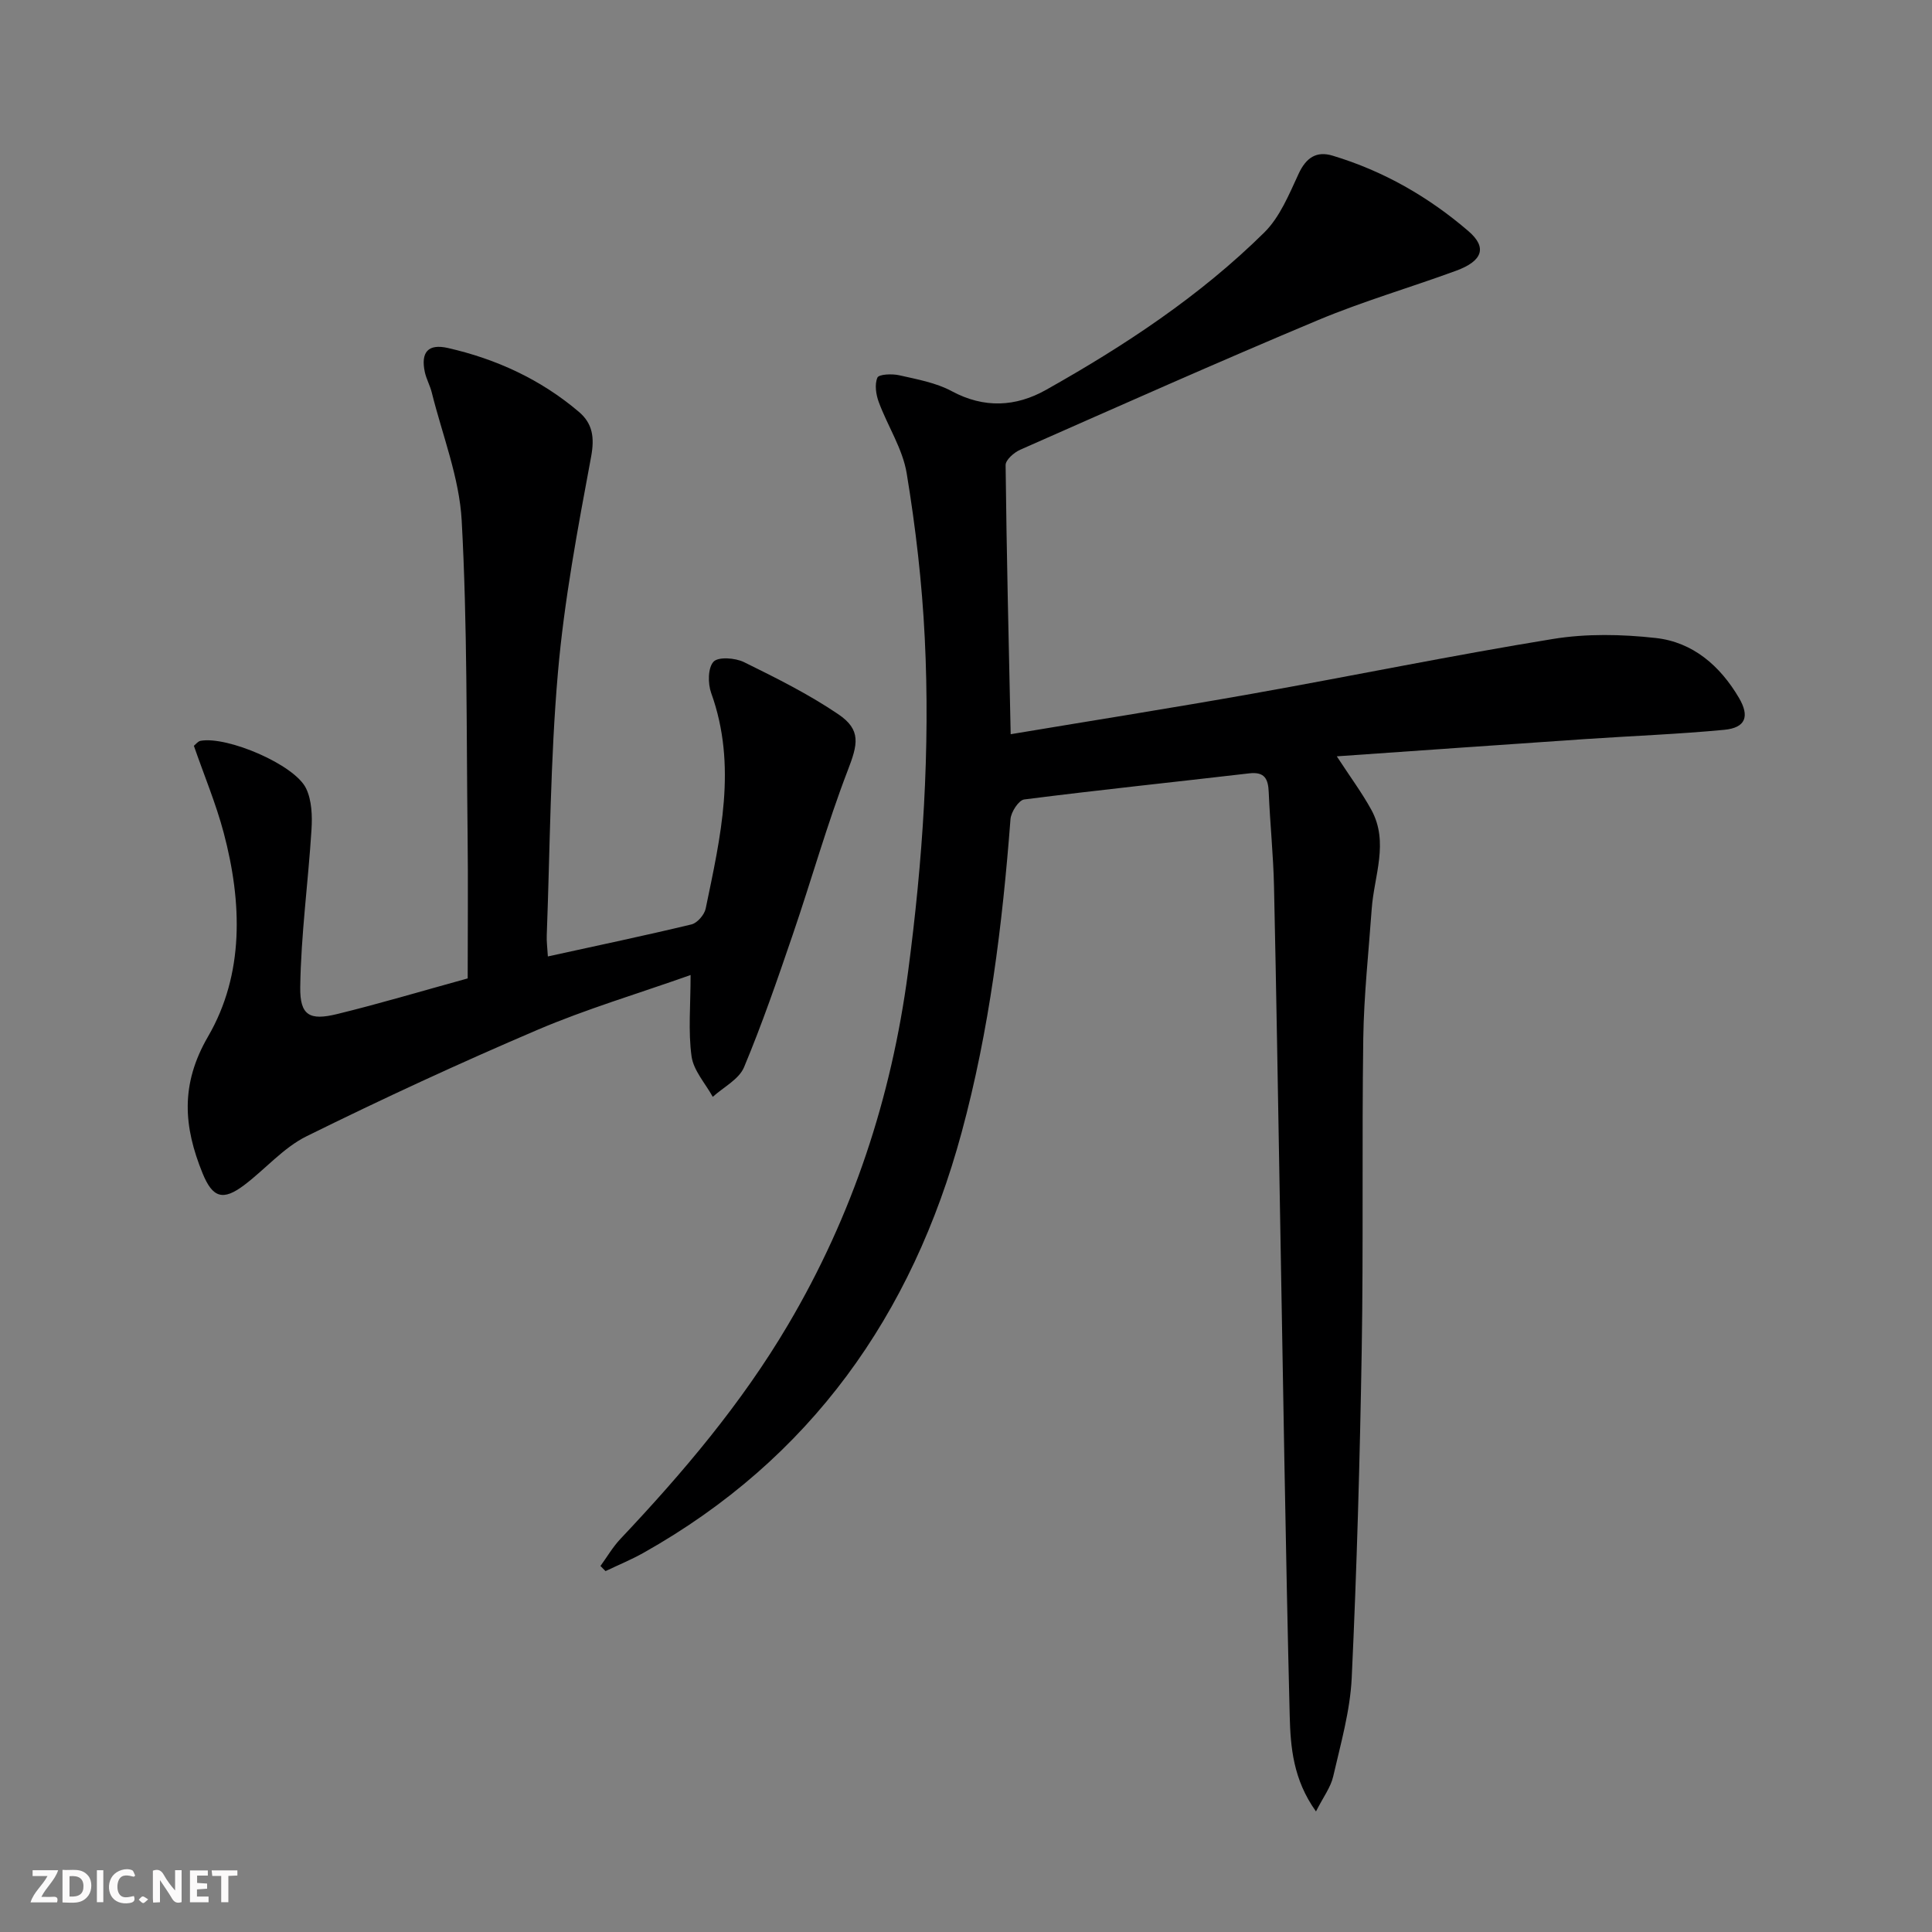 <svg enable-background="new 0 0 400 400" viewBox="0 0 400 400" xmlns="http://www.w3.org/2000/svg"><rect x="0" y="0" width="400" height="400" fill="#808080" stroke="none"/><g fill="#fbfafa"><path d="m37.59 393.81c-.92.31-1.52.05-2-.78-.7-1.2-1.52-2.34-2.47-3.78v4.59c-.55.03-.95.05-1.41.07-.03-.37-.06-.64-.06-.91 0-1.91 0-3.81 0-5.7 1.13-.41 1.77-.03 2.29.91.62 1.11 1.38 2.14 2.31 3.19v-4.2h1.35v6.61z"/><path d="m12.94 393.88v-6.75c1.9.19 3.93-.54 5.37 1.29.8 1.01.78 2.88.03 3.97-1.37 1.97-3.4 1.51-5.4 1.49m1.45-1.22c2.04.12 2.92-.58 2.89-2.21-.03-1.51-.98-2.19-2.89-2z"/><path d="m11.81 393.87h-5.49c.68-2.18 2.47-3.48 3.51-5.45h-3.08v-1.21h5.29c-.71 2.13-2.44 3.48-3.47 5.51.86 0 1.63.04 2.39-.01.79-.05 1.14.21.85 1.16"/><path d="m39.33 393.86v-6.61h3.7v1.07h-2.22v1.52c.68.04 1.34.09 2.07.13v1.07c-.72.05-1.38.09-2.1.14v1.48h2.4v1.19h-3.85z"/><path d="m27.71 388.56c-1.15-.3-2.46-.61-3.1.64-.37.73-.41 1.93-.06 2.67.63 1.35 1.99.93 3.17.68.35.94-.01 1.32-.93 1.46-1.62.25-3.05-.27-3.76-1.48-.73-1.25-.6-3.03.31-4.17.88-1.11 2.71-1.7 4-1.16.32.13.44.74.65 1.12-.1.08-.19.16-.28.24"/><path d="m49.15 387.24v1.07c-.59.02-1.17.05-1.87.08v5.44h-1.48v-5.44h-1.85c-.05-.4-.08-.73-.13-1.15z"/><path d="m20.06 387.21h1.33v6.62h-1.33z"/><path d="m30.68 393.25c-.49.38-.8.79-1.05.76-.32-.05-.6-.45-.9-.7.26-.24.51-.64.8-.67.29-.04.62.3 1.15.61"/></g><path d="m272.46 375.04c-4.75-6.63-5.27-13.36-5.44-19.79-.88-35.27-1.39-70.55-2.03-105.83-.4-21.97-.73-43.94-1.22-65.91-.14-6.48-.82-12.94-1.09-19.42-.11-2.81-.81-4.36-4.08-3.97-15.51 1.81-31.05 3.42-46.55 5.4-1.14.15-2.73 2.6-2.84 4.08-1.67 21.9-4.36 43.64-10.12 64.88-10.25 37.82-31.27 67.55-65.83 87-2.54 1.43-5.26 2.54-7.89 3.8-.35-.35-.7-.71-1.05-1.06 1.37-1.88 2.55-3.93 4.13-5.6 12.94-13.71 25.06-28 34.7-44.33 13.38-22.65 21.4-47 24.85-73.03 3.04-22.98 4.61-46.03 3.46-69.18-.56-11.41-1.88-22.82-3.74-34.09-.84-5.09-3.95-9.78-5.78-14.74-.58-1.57-.89-3.66-.28-5.07.31-.71 3.03-.82 4.5-.49 3.69.84 7.6 1.53 10.87 3.29 6.72 3.62 13.29 3.25 19.52-.25 16.28-9.15 31.86-19.42 45.2-32.59 3.24-3.2 5.14-7.91 7.12-12.17 1.54-3.32 3.68-4.76 7.04-3.74 10.5 3.16 19.86 8.52 28.13 15.64 3.89 3.35 2.95 6.16-2.59 8.19-9.49 3.48-19.24 6.31-28.55 10.21-20.68 8.66-41.17 17.79-61.69 26.85-1.27.56-3.02 2.1-3.01 3.17.2 18.26.64 36.52 1.05 55.72 17.13-2.86 33.65-5.47 50.12-8.4 20.73-3.69 41.37-7.94 62.16-11.32 6.93-1.13 14.26-.98 21.27-.2 7.69.85 13.32 5.75 17.23 12.39 2.27 3.86 1.37 6.2-3.04 6.62-9.59.91-19.22 1.27-28.83 1.92-16.9 1.15-33.79 2.34-51.39 3.57 2.76 4.24 5.21 7.53 7.16 11.09 3.68 6.74.56 13.64.07 20.48-.64 8.95-1.62 17.9-1.75 26.86-.3 21.49.04 42.99-.32 64.48-.38 22.62-1.01 45.25-2.07 67.85-.32 6.87-2.29 13.69-3.84 20.46-.51 2.23-2.05 4.25-3.56 7.23z" fill="#000001"/><path d="m113.43 198.02c10.35-2.27 20.08-4.31 29.73-6.63 1.2-.29 2.67-1.99 2.94-3.26 3.06-14.79 6.58-29.58 1.14-44.66-.7-1.95-.69-5.2.49-6.47.99-1.06 4.49-.8 6.29.08 6.67 3.28 13.39 6.63 19.53 10.79 4.82 3.26 4.05 6.24 1.95 11.68-4.27 11.11-7.49 22.62-11.35 33.9-3.16 9.25-6.34 18.51-10.11 27.52-1.05 2.5-4.25 4.11-6.47 6.12-1.53-2.78-3.98-5.44-4.39-8.38-.72-5.19-.2-10.54-.2-16.84-11.15 3.94-21.64 7.06-31.63 11.32-16.16 6.9-32.13 14.28-47.88 22.06-4.79 2.37-8.54 6.81-12.91 10.11-4.39 3.31-6.54 2.67-8.63-2.47-3.89-9.58-4.66-18.3 1.15-28.3 7.52-12.94 7.05-27.77 3.24-42.15-1.6-6.05-4.05-11.88-6.18-18.03.37-.29.83-.93 1.38-1.03 5.51-1.01 19.47 4.91 21.85 9.85 1.19 2.47 1.3 5.71 1.12 8.55-.68 10.88-2.18 21.73-2.33 32.61-.08 5.9 1.99 6.94 7.63 5.56 8.68-2.12 17.25-4.68 27.04-7.38 0-9.98.1-19.93-.02-29.88-.26-21.64-.04-43.3-1.22-64.9-.49-8.94-4.01-17.71-6.2-26.54-.36-1.44-1.13-2.79-1.44-4.24-.86-4.08.67-5.9 4.79-4.96 10.02 2.28 19.21 6.51 27.09 13.2 2.86 2.42 3.3 5.3 2.55 9.33-2.76 14.82-5.57 29.7-6.87 44.7-1.57 18.04-1.63 36.22-2.31 54.34-.06 1.3.13 2.61.23 4.4z" fill="#000001"/></svg>

